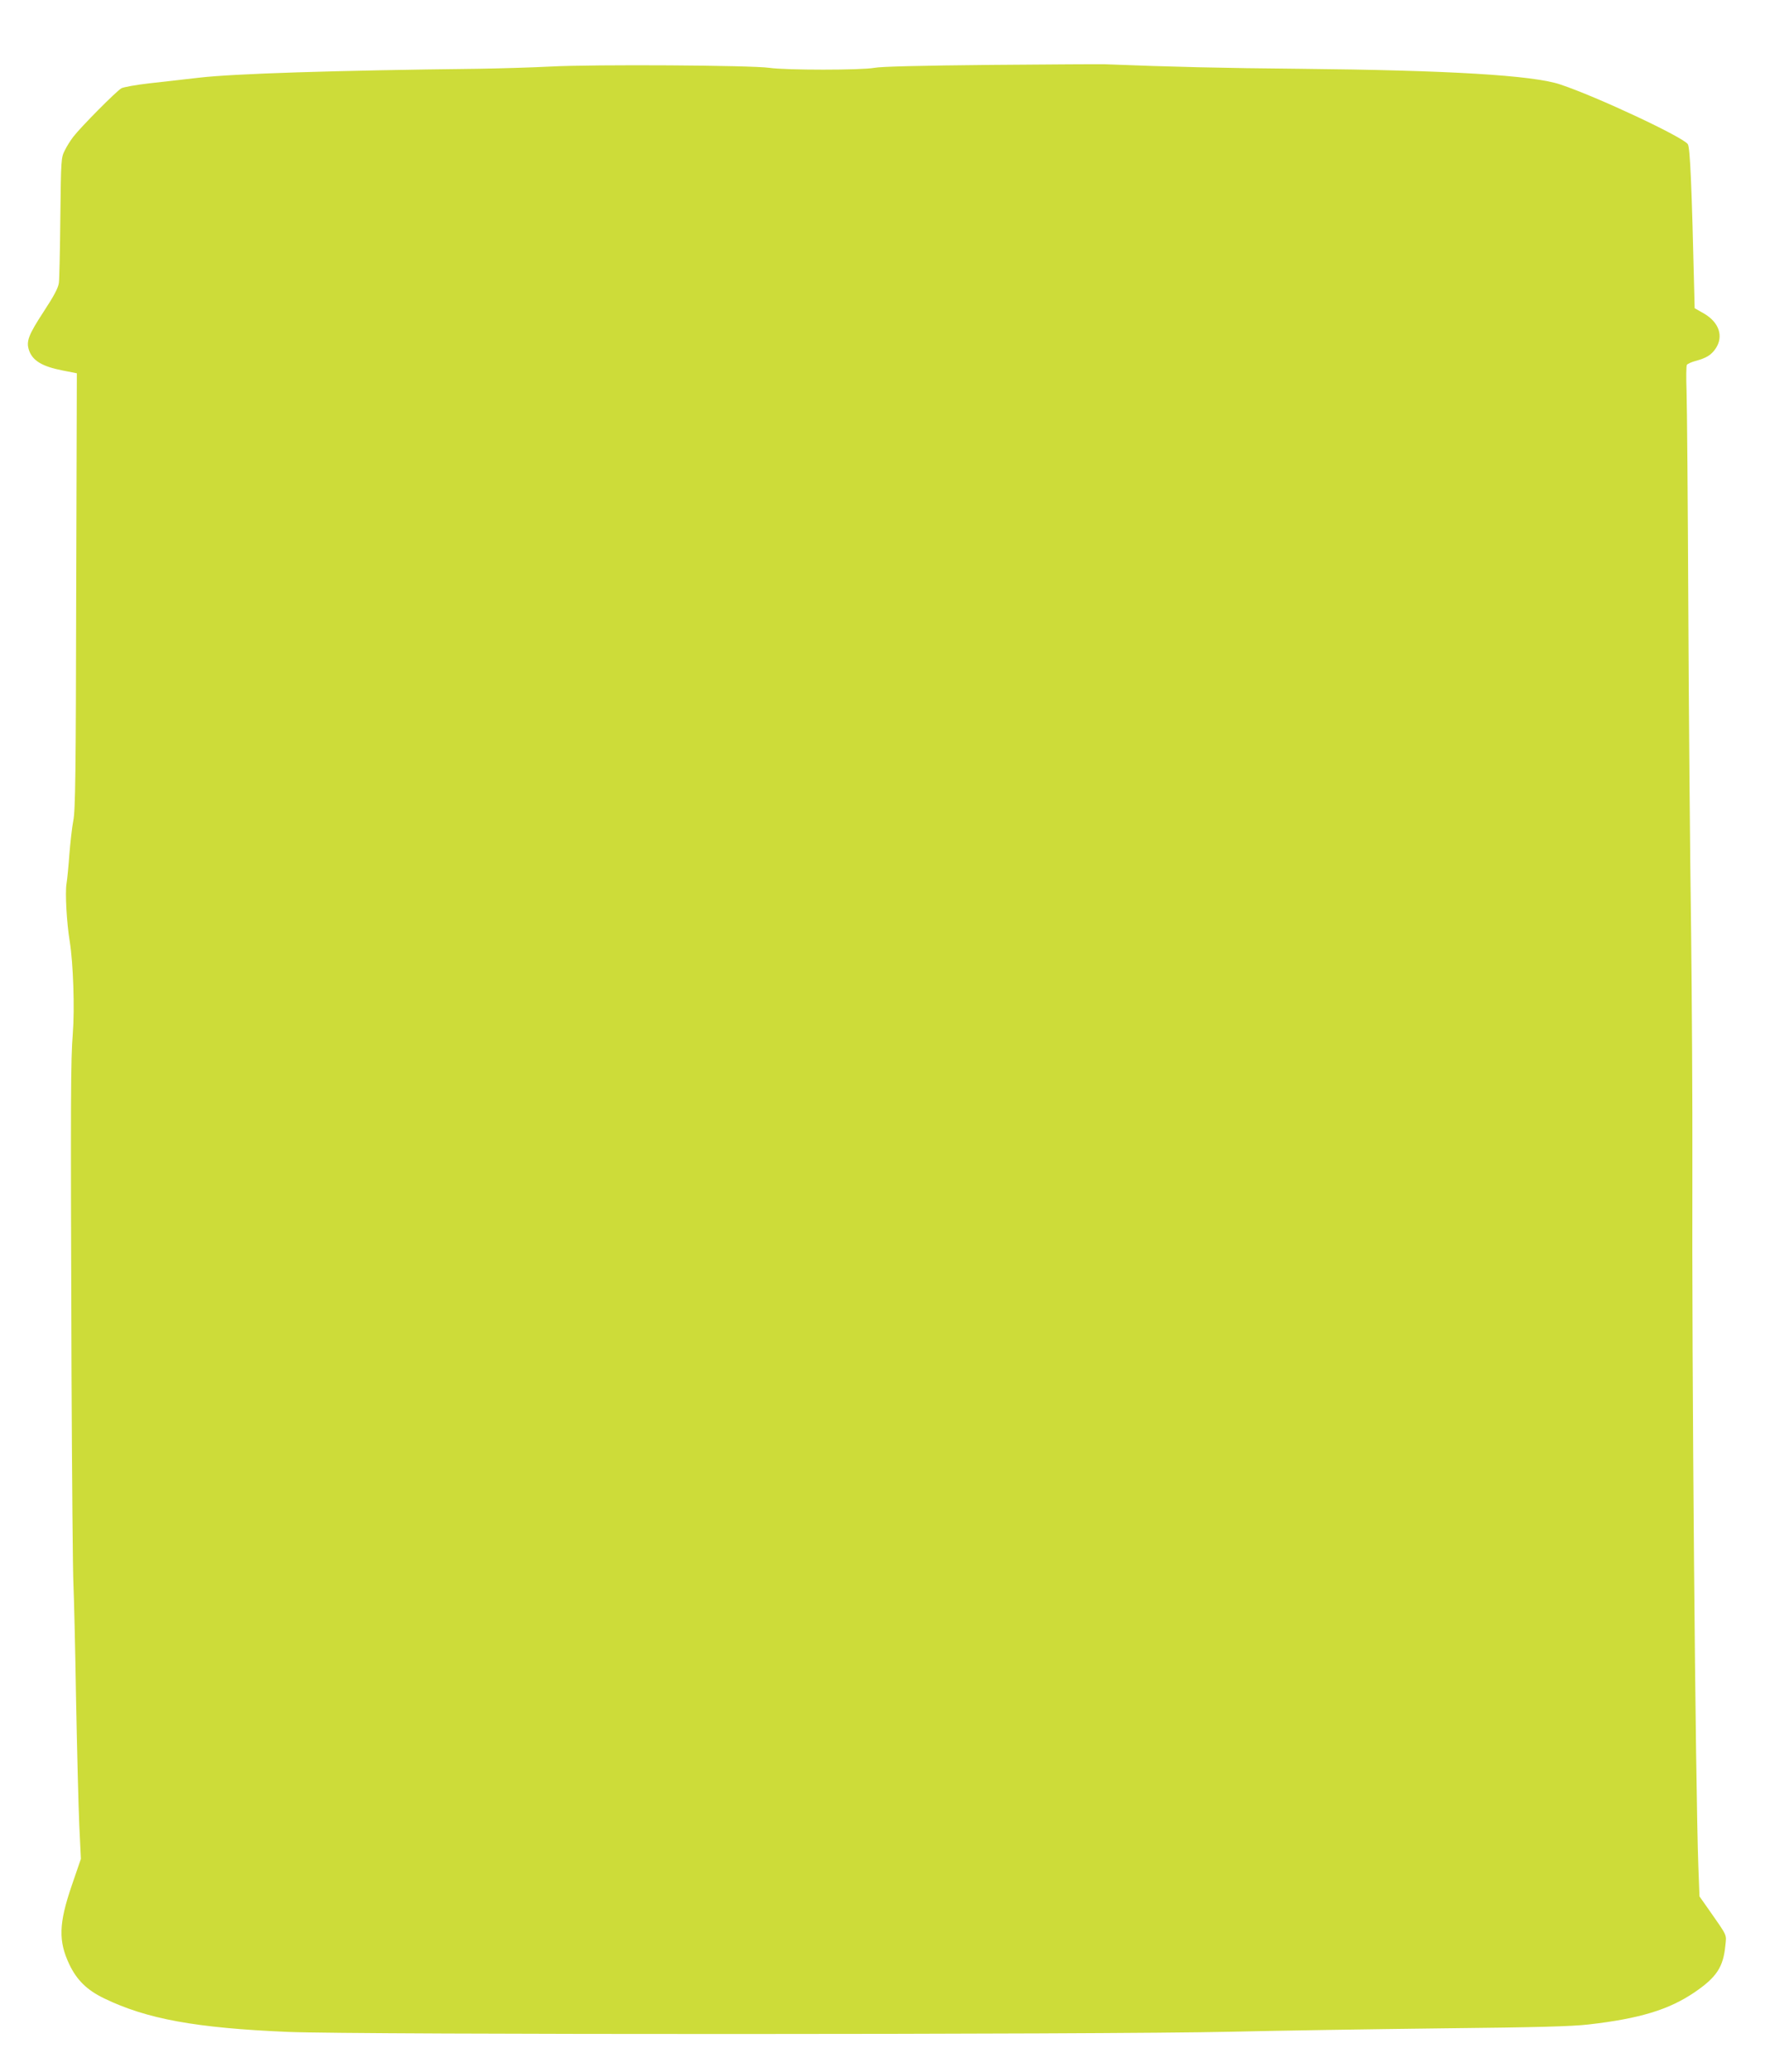 <?xml version="1.0" standalone="no"?>
<!DOCTYPE svg PUBLIC "-//W3C//DTD SVG 20010904//EN"
 "http://www.w3.org/TR/2001/REC-SVG-20010904/DTD/svg10.dtd">
<svg version="1.0" xmlns="http://www.w3.org/2000/svg"
 width="1091pt" height="1280pt" viewBox="0 0 1091 1280"
 preserveAspectRatio="xMidYMid meet">
<g transform="translate(0,1280) scale(0.1,-0.1)"
fill="#cddc39" stroke="none">
<path d="M6120 12399 c-420 -4 -677 -10 -715 -18 -80 -15 -548 -15 -650 0
-112 16 -1084 22 -1350 8 -115 -6 -320 -12 -455 -14 -881 -10 -1507 -30 -1720
-55 -91 -10 -230 -26 -309 -35 -80 -9 -156 -23 -170 -30 -30 -16 -253 -241
-298 -300 -17 -22 -41 -60 -53 -85 -22 -44 -23 -53 -27 -410 -2 -201 -6 -384
-9 -407 -4 -31 -29 -79 -94 -178 -94 -144 -109 -183 -91 -238 22 -65 81 -101
210 -126 l86 -17 -4 -1345 c-2 -1125 -5 -1356 -18 -1419 -8 -41 -18 -133 -24
-205 -5 -71 -13 -155 -18 -185 -9 -56 1 -240 20 -355 22 -138 31 -416 19 -570
-13 -166 -14 -356 -8 -2090 3 -655 8 -1246 12 -1315 3 -69 11 -384 16 -700 6
-316 15 -669 20 -784 l10 -209 -57 -166 c-80 -234 -83 -342 -14 -487 46 -96
109 -158 215 -209 262 -127 567 -183 1136 -207 415 -18 5038 -17 5825 1 297 7
887 16 1310 21 588 6 802 12 905 24 315 36 496 91 655 199 136 93 177 155 190
289 7 70 16 52 -105 225 l-55 78 -7 185 c-18 490 -41 3069 -37 4320 1 393 -3
1057 -8 1475 -6 418 -14 1302 -17 1965 -3 663 -8 1273 -11 1355 -3 83 -2 155
2 161 5 7 28 17 53 24 67 18 97 36 125 77 50 75 22 161 -72 216 l-58 33 -2 85
c-16 677 -26 905 -40 928 -27 43 -560 293 -788 369 -168 57 -693 88 -1610 97
-475 4 -800 12 -1205 28 -30 1 -350 -1 -710 -4z"/>
</g>
</svg>
